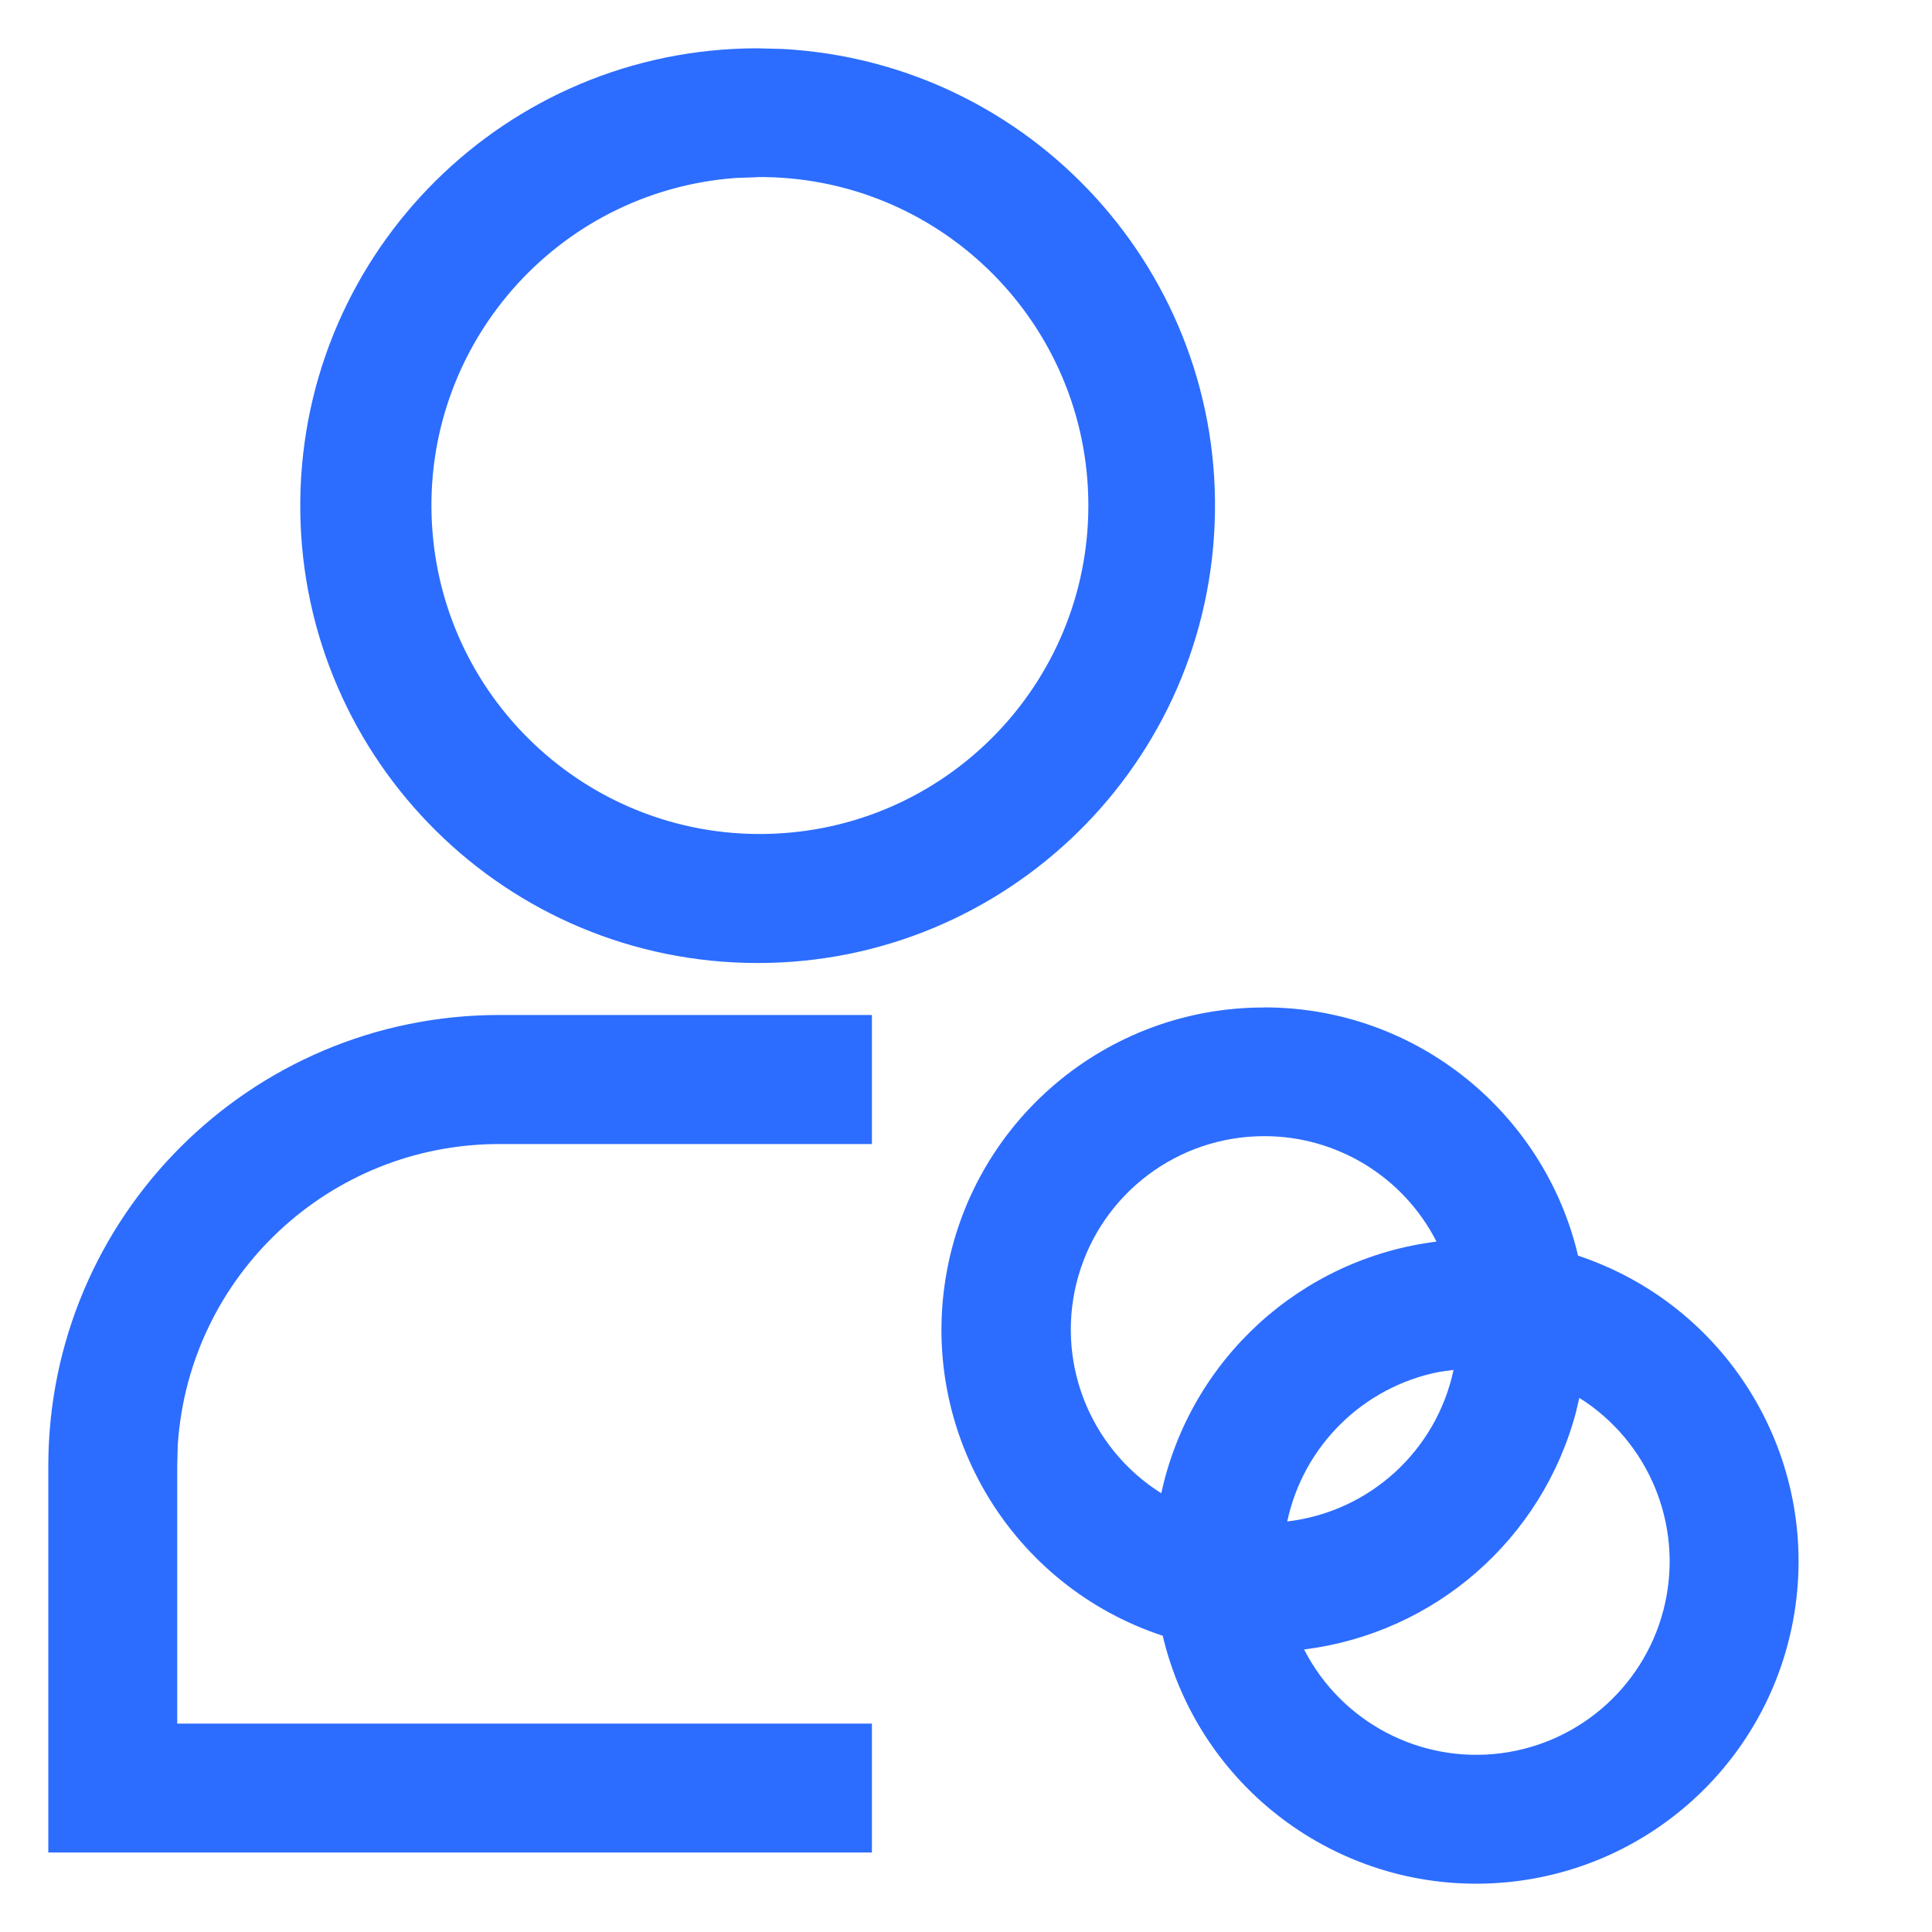 <?xml version="1.0" encoding="UTF-8"?>
<svg width="40px" height="40px" viewBox="0 0 40 40" version="1.1" xmlns="http://www.w3.org/2000/svg" xmlns:xlink="http://www.w3.org/1999/xlink">
    <title>编组 16备份 6</title>
    <defs>
        <rect id="path-1" x="0" y="0" width="40" height="40"></rect>
    </defs>
    <g id="页面-1" stroke="none" stroke-width="1" fill="none" fill-rule="evenodd">
        <g id="编组-16备份-6">
            <mask id="mask-2" fill="white">
                <use xlink:href="#path-1"></use>
            </mask>
            <use id="矩形" fill-opacity="0" fill="#D8D8D8" xlink:href="#path-1"></use>
            <g id="利益相关方" mask="url(#mask-2)" fill="#165DFF" fill-opacity="0.9" fill-rule="nonzero">
                <g transform="translate(1, 1)" id="形状">
                    <path d="M25.176,19.857 C28.333,19.857 30.978,22.05 31.672,24.997 C34.72,26.011 36.612,29.054 36.175,32.236 C35.737,35.419 33.095,37.838 29.886,37.992 C26.677,38.147 23.814,35.993 23.073,32.867 C19.959,31.84 18.054,28.702 18.578,25.465 C19.102,22.229 21.9,19.852 25.178,19.859 L25.176,19.857 Z M31.698,27.943 L31.629,28.237 C30.93,30.869 28.703,32.814 26,33.15 C26.769,34.654 28.399,35.514 30.075,35.299 C31.75,35.084 33.11,33.84 33.474,32.191 C33.838,30.541 33.128,28.841 31.698,27.941 L31.698,27.943 Z M29.094,27.362 L28.805,27.402 C27.228,27.709 25.986,28.928 25.651,30.5 C27.353,30.301 28.738,29.038 29.094,27.362 L29.094,27.362 Z M25.176,22.523 C23.391,22.522 21.822,23.702 21.327,25.417 C20.832,27.131 21.532,28.966 23.043,29.916 C23.644,27.146 25.929,25.057 28.741,24.706 C28.058,23.365 26.68,22.522 25.176,22.523 L25.176,22.523 Z M17.052,20.017 L17.052,22.686 L9.338,22.686 C5.823,22.685 2.91,25.412 2.68,28.92 L2.669,29.355 L2.669,34.685 L17.052,34.685 L17.052,37.354 L0,37.354 L0,29.355 C0,24.196 4.182,20.014 9.341,20.014 L17.052,20.014 L17.052,20.017 Z M14.668,0 L15.189,0.013 C20.36,0.288 24.352,4.667 24.148,9.842 C23.944,15.017 19.62,19.068 14.443,18.935 C9.266,18.803 5.156,14.535 5.217,9.357 C5.279,4.178 9.489,0.01 14.668,0 L14.668,0 Z M14.671,2.669 L14.225,2.685 C10.523,2.962 7.728,6.157 7.944,9.862 C8.16,13.568 11.309,16.416 15.017,16.261 C18.726,16.105 21.625,13.004 21.531,9.293 C21.436,5.582 18.383,2.632 14.671,2.666 L14.671,2.669 Z"></path>
                </g>
            </g>
        </g>
    </g>
</svg>
